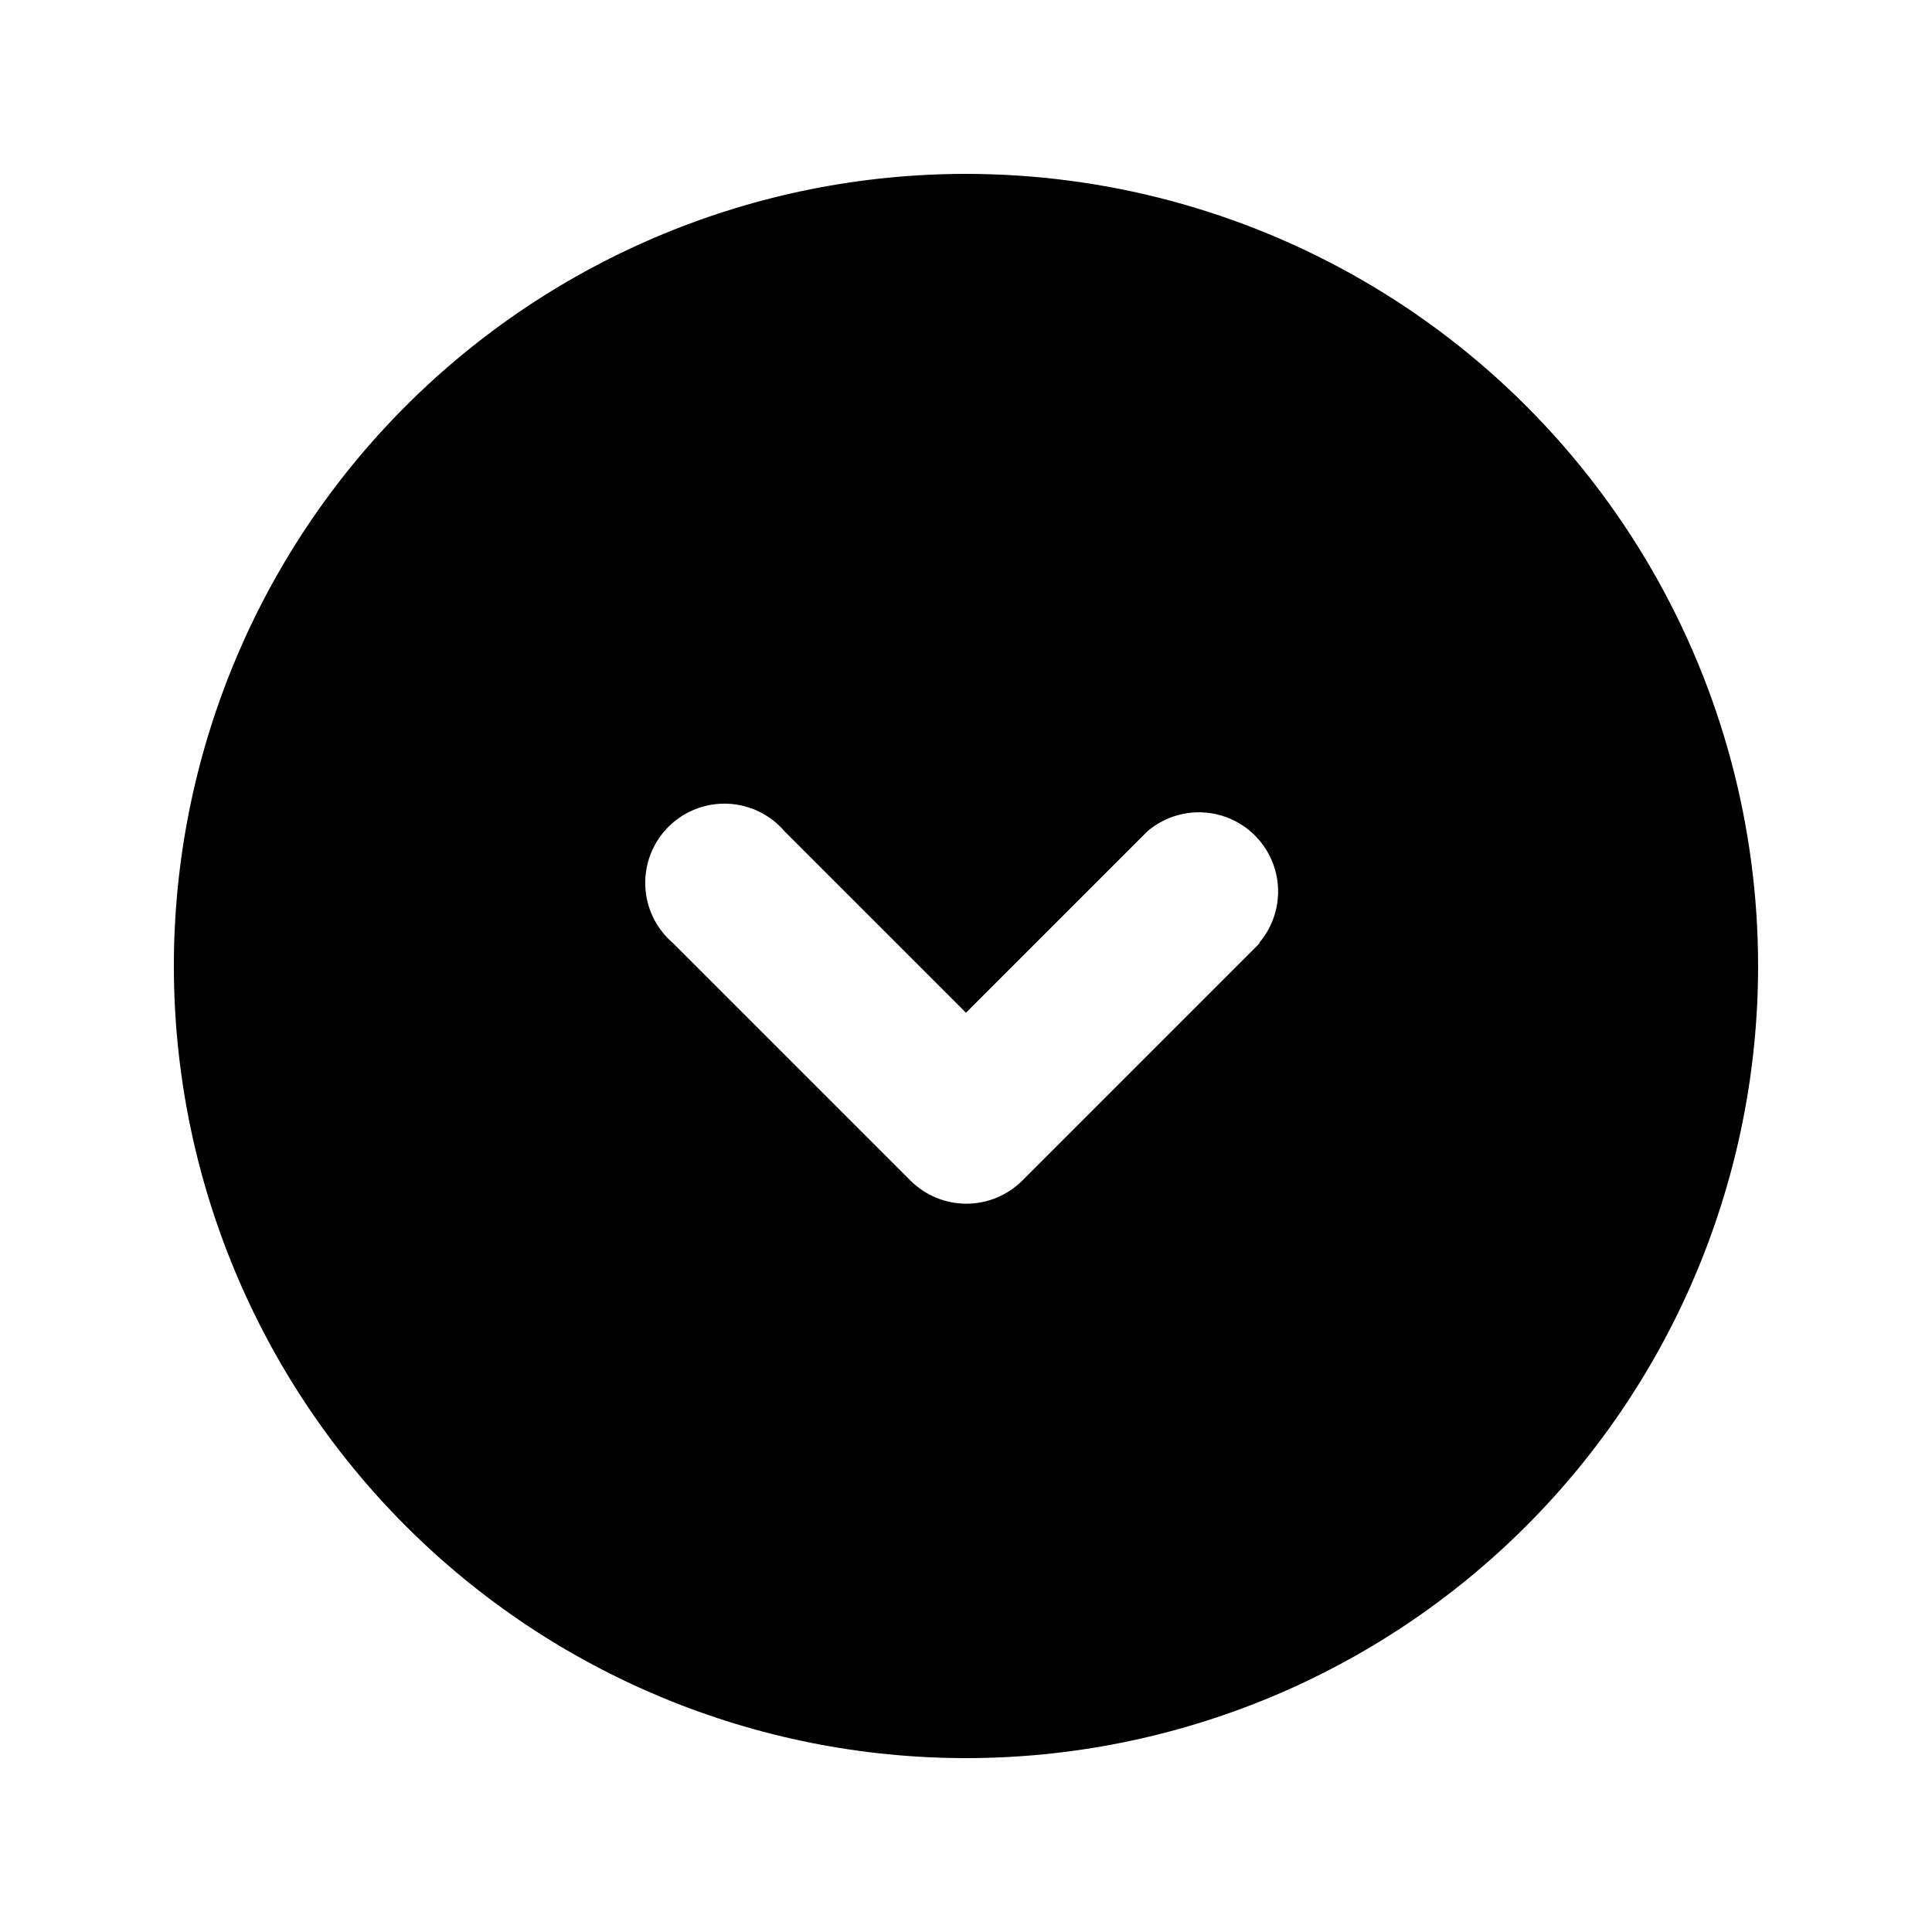 <?xml version="1.0" encoding="UTF-8"?>
<!-- Uploaded to: SVG Repo, www.svgrepo.com, Generator: SVG Repo Mixer Tools -->
<svg fill="#000000" width="800px" height="800px" version="1.1" viewBox="144 144 512 512" xmlns="http://www.w3.org/2000/svg">
 <path d="m400 190.08c-55.676 0-109.07 22.117-148.44 61.484s-61.484 92.762-61.484 148.44c0 55.672 22.117 109.07 61.484 148.43 39.367 39.367 92.762 61.484 148.44 61.484 55.672 0 109.07-22.117 148.43-61.484 39.367-39.367 61.484-92.762 61.484-148.43 0-36.852-9.699-73.051-28.121-104.96-18.426-31.914-44.926-58.414-76.84-76.836-31.91-18.426-68.109-28.125-104.96-28.125zm77.879 203.83-62.977 62.977c-3.934 3.91-9.254 6.106-14.801 6.106-5.543 0-10.863-2.195-14.797-6.106l-62.977-62.977c-4.441-3.805-7.098-9.289-7.32-15.133-0.227-5.844 1.996-11.52 6.129-15.656 4.137-4.133 9.812-6.356 15.656-6.133 5.844 0.227 11.328 2.883 15.133 7.324l48.074 48.07 48.07-48.07c5.402-4.629 12.785-6.203 19.609-4.188 6.82 2.019 12.156 7.356 14.176 14.18 2.016 6.82 0.441 14.203-4.188 19.605z"/>
</svg>